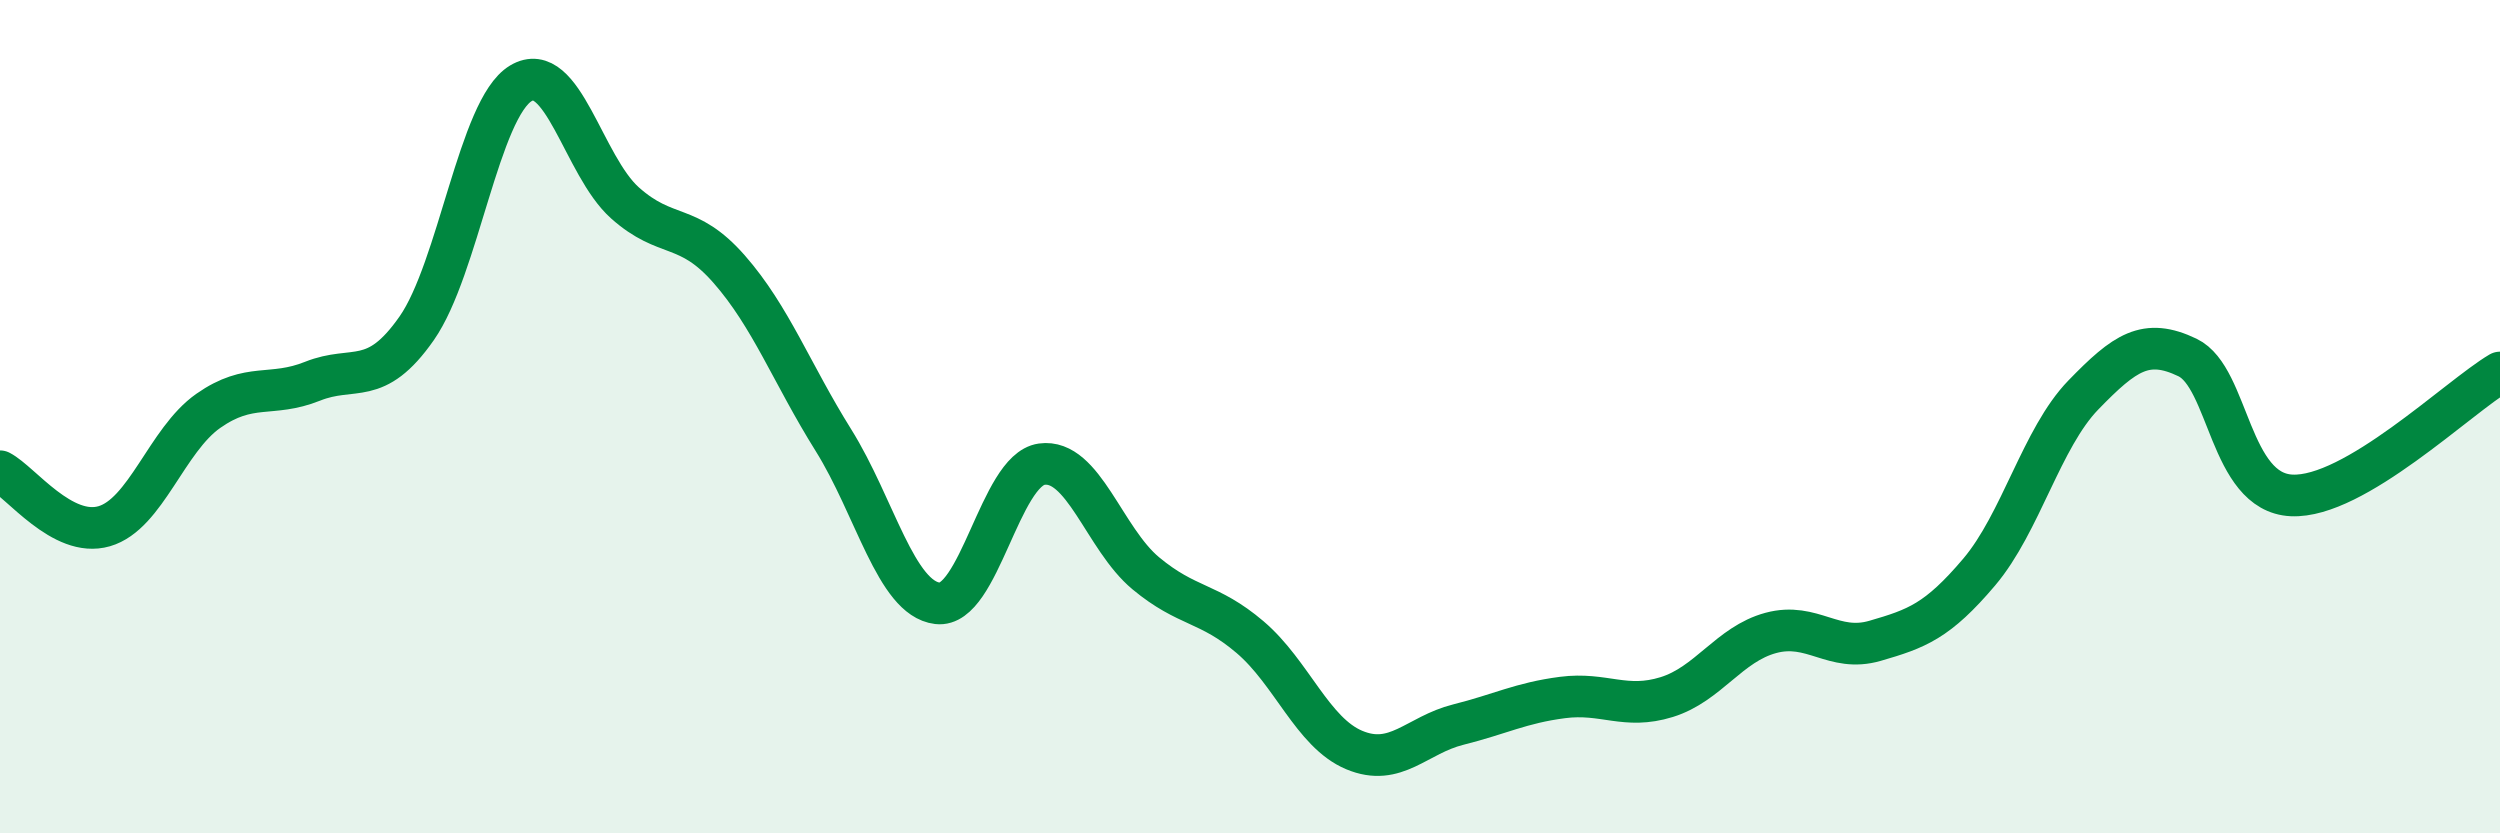 
    <svg width="60" height="20" viewBox="0 0 60 20" xmlns="http://www.w3.org/2000/svg">
      <path
        d="M 0,11.31 C 0.5,11.57 1.5,12.92 2.5,12.63 C 3.5,12.34 4,10.56 5,9.86 C 6,9.16 6.5,9.55 7.5,9.15 C 8.5,8.75 9,9.31 10,7.88 C 11,6.45 11.5,2.6 12.5,2 C 13.5,1.4 14,3.98 15,4.87 C 16,5.76 16.5,5.32 17.5,6.46 C 18.5,7.6 19,8.96 20,10.56 C 21,12.16 21.5,14.36 22.5,14.48 C 23.5,14.6 24,11.28 25,11.14 C 26,11 26.5,12.93 27.5,13.76 C 28.5,14.59 29,14.44 30,15.29 C 31,16.14 31.5,17.58 32.5,18 C 33.5,18.42 34,17.64 35,17.39 C 36,17.14 36.5,16.87 37.5,16.74 C 38.5,16.61 39,17.04 40,16.73 C 41,16.42 41.5,15.46 42.5,15.19 C 43.5,14.92 44,15.67 45,15.38 C 46,15.09 46.5,14.91 47.5,13.73 C 48.5,12.55 49,10.51 50,9.48 C 51,8.45 51.5,8.1 52.5,8.58 C 53.5,9.06 53.5,11.82 55,11.89 C 56.5,11.96 59,9.53 60,8.94L60 20L0 20Z"
        fill="#008740"
        opacity="0.1"
        stroke-linecap="round"
        stroke-linejoin="round"
      />
      <path
        d="M 0,11.31 C 0.5,11.57 1.5,12.92 2.5,12.63 C 3.5,12.34 4,10.56 5,9.86 C 6,9.16 6.5,9.55 7.5,9.15 C 8.5,8.75 9,9.31 10,7.88 C 11,6.45 11.5,2.6 12.5,2 C 13.5,1.4 14,3.98 15,4.87 C 16,5.76 16.5,5.32 17.5,6.46 C 18.5,7.6 19,8.96 20,10.56 C 21,12.16 21.5,14.36 22.5,14.48 C 23.5,14.6 24,11.28 25,11.14 C 26,11 26.5,12.93 27.5,13.76 C 28.5,14.59 29,14.44 30,15.29 C 31,16.14 31.5,17.58 32.5,18 C 33.5,18.42 34,17.64 35,17.39 C 36,17.14 36.5,16.87 37.5,16.74 C 38.5,16.61 39,17.04 40,16.73 C 41,16.42 41.5,15.46 42.5,15.19 C 43.5,14.92 44,15.67 45,15.38 C 46,15.09 46.5,14.91 47.5,13.73 C 48.5,12.55 49,10.51 50,9.48 C 51,8.45 51.5,8.1 52.5,8.58 C 53.5,9.06 53.5,11.82 55,11.89 C 56.5,11.96 59,9.53 60,8.94"
        stroke="#008740"
        stroke-width="1"
        fill="none"
        stroke-linecap="round"
        stroke-linejoin="round"
      />
    </svg>
  